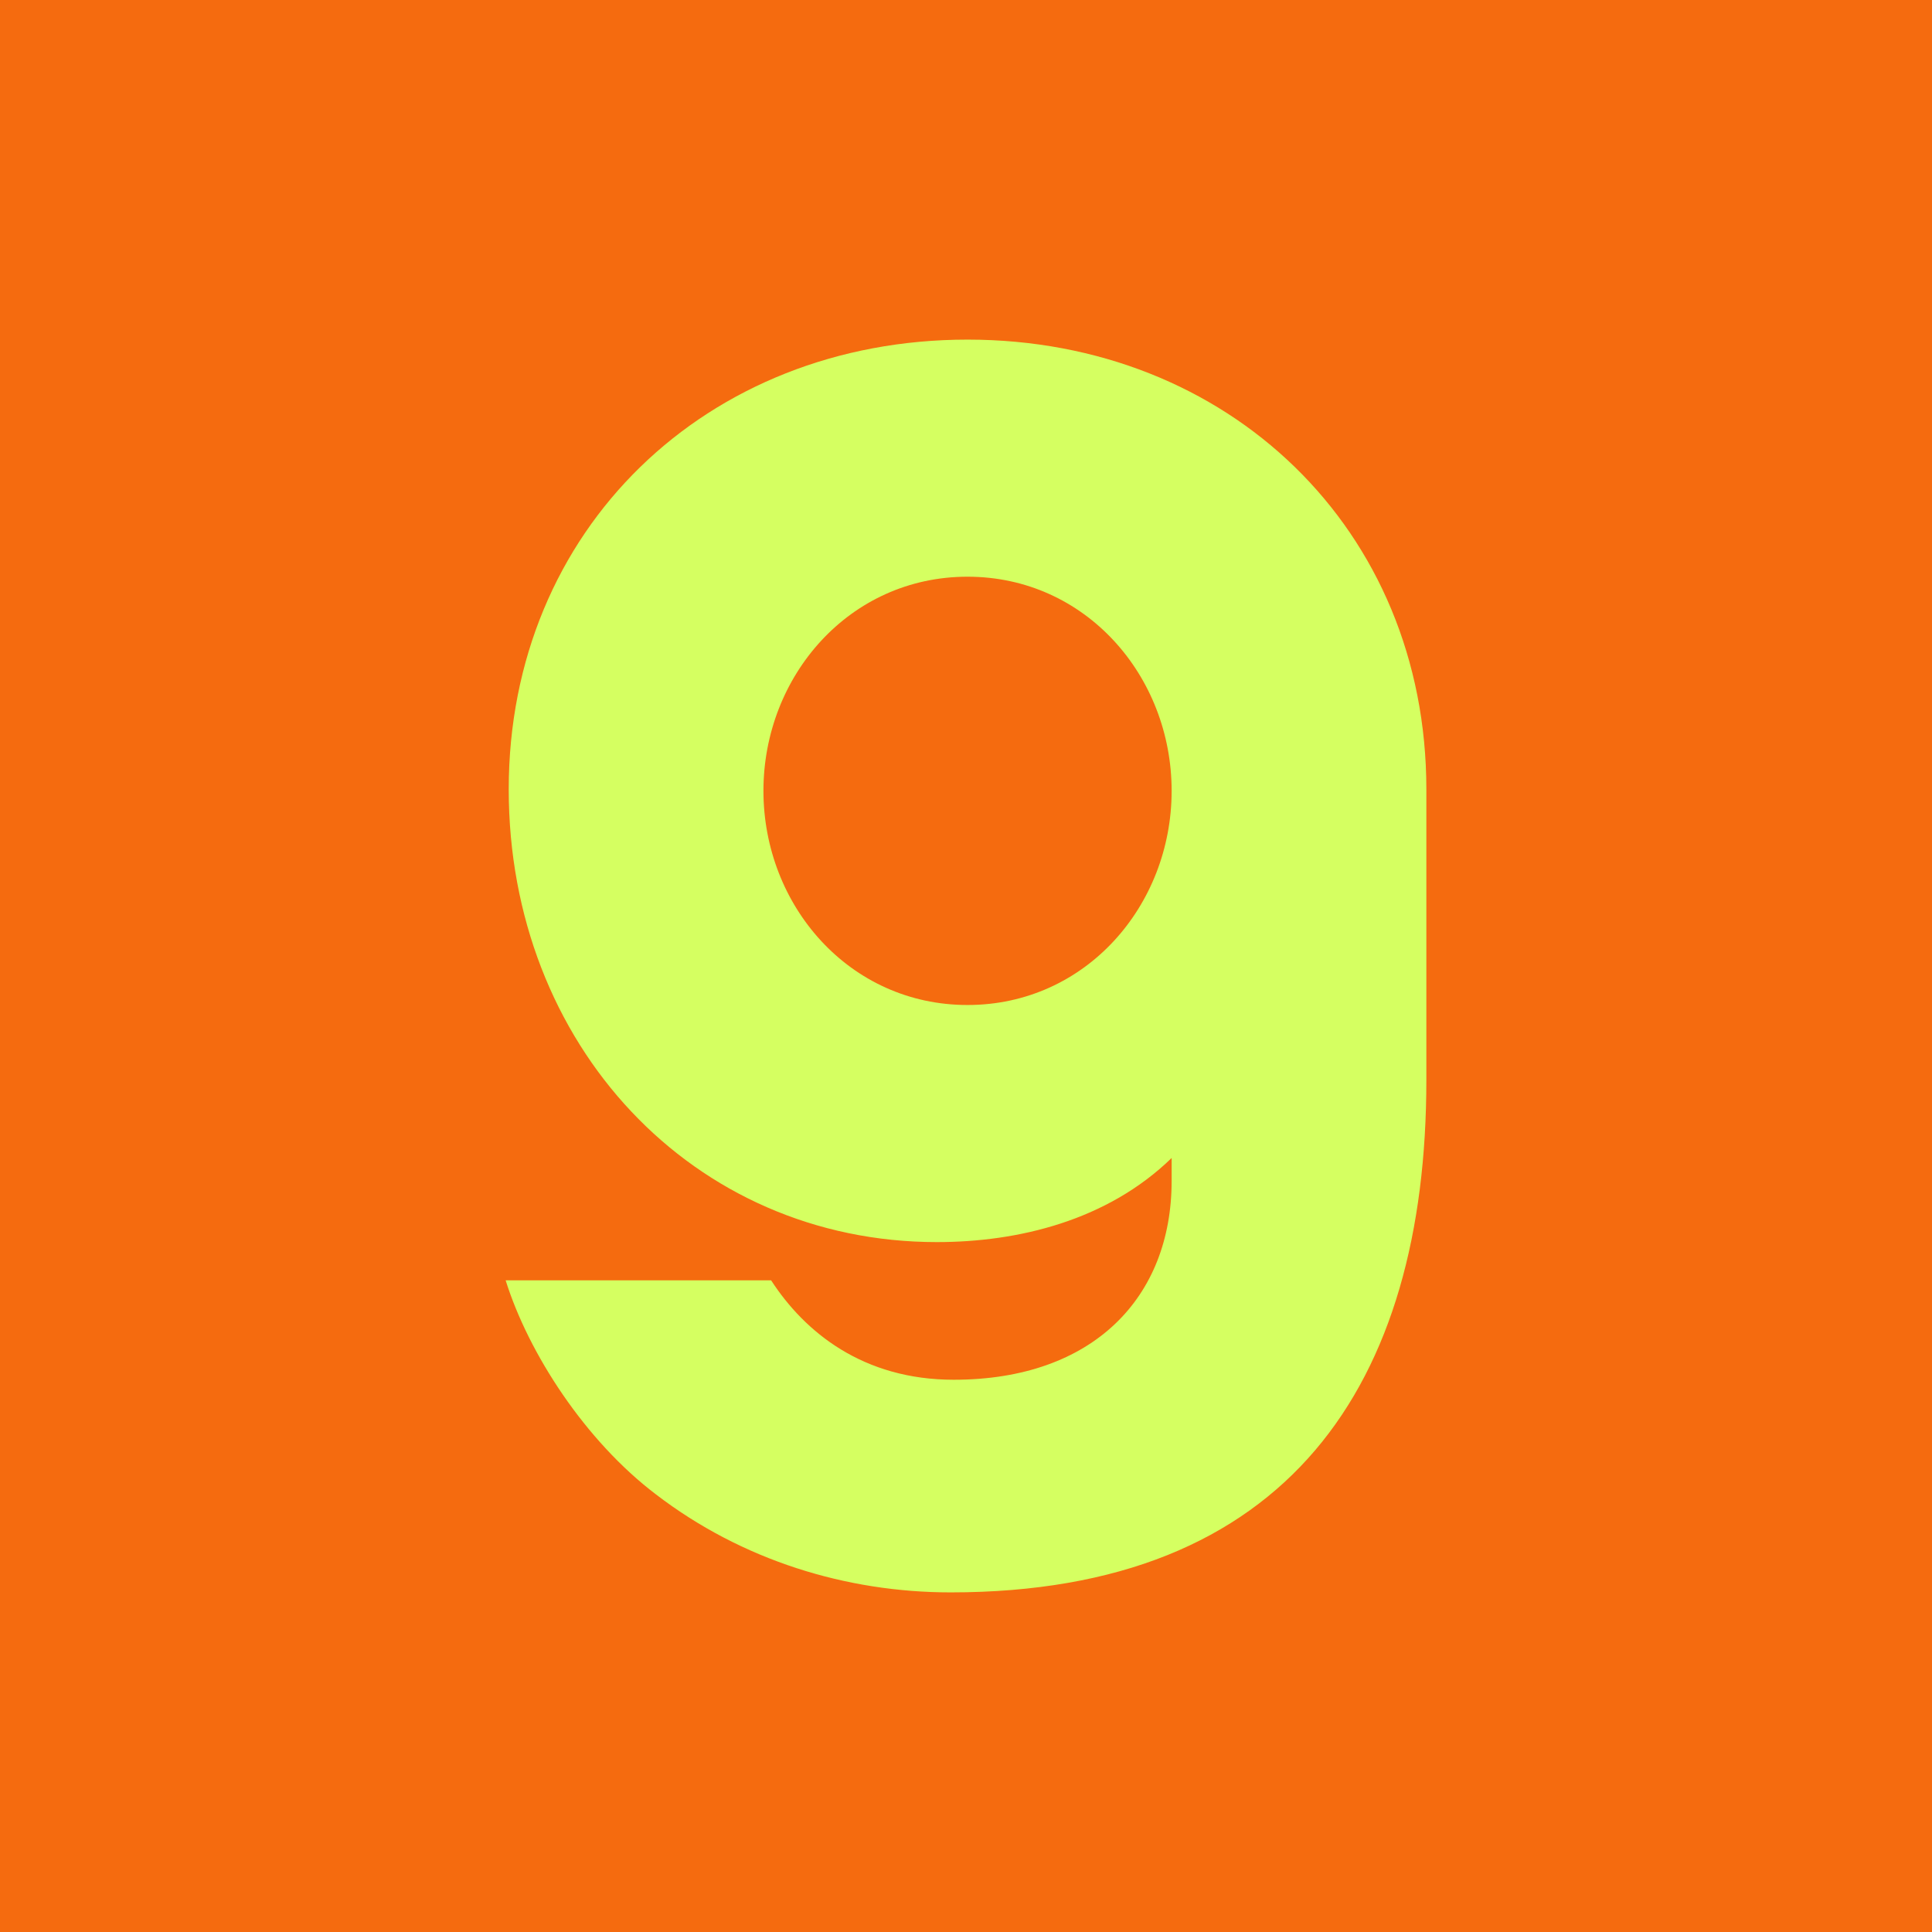 <svg width="32" height="32" viewBox="0 0 32 32" fill="none" xmlns="http://www.w3.org/2000/svg">
<rect width="32" height="32" fill="#F56B0F"/>
<path d="M19.406 19.56V19.18C18.338 20.218 16.864 20.573 15.517 20.573C11.476 20.573 8.426 17.305 8.426 13.074C8.426 8.767 11.705 5.625 16.025 5.625C20.346 5.625 23.625 8.767 23.625 13.074V17.887C23.625 22.929 21.337 26.375 15.746 26.375C14.018 26.375 12.289 25.843 10.866 24.753C9.697 23.867 8.756 22.423 8.375 21.206H12.772C13.331 22.068 14.297 22.853 15.797 22.853C18.11 22.853 19.406 21.485 19.406 19.56ZM16.025 16.646C17.983 16.646 19.406 14.999 19.406 13.099C19.406 11.199 17.983 9.552 16.025 9.552C14.068 9.552 12.645 11.199 12.645 13.099C12.645 14.999 14.068 16.646 16.025 16.646Z" fill="#D5FF61"/>
</svg>
